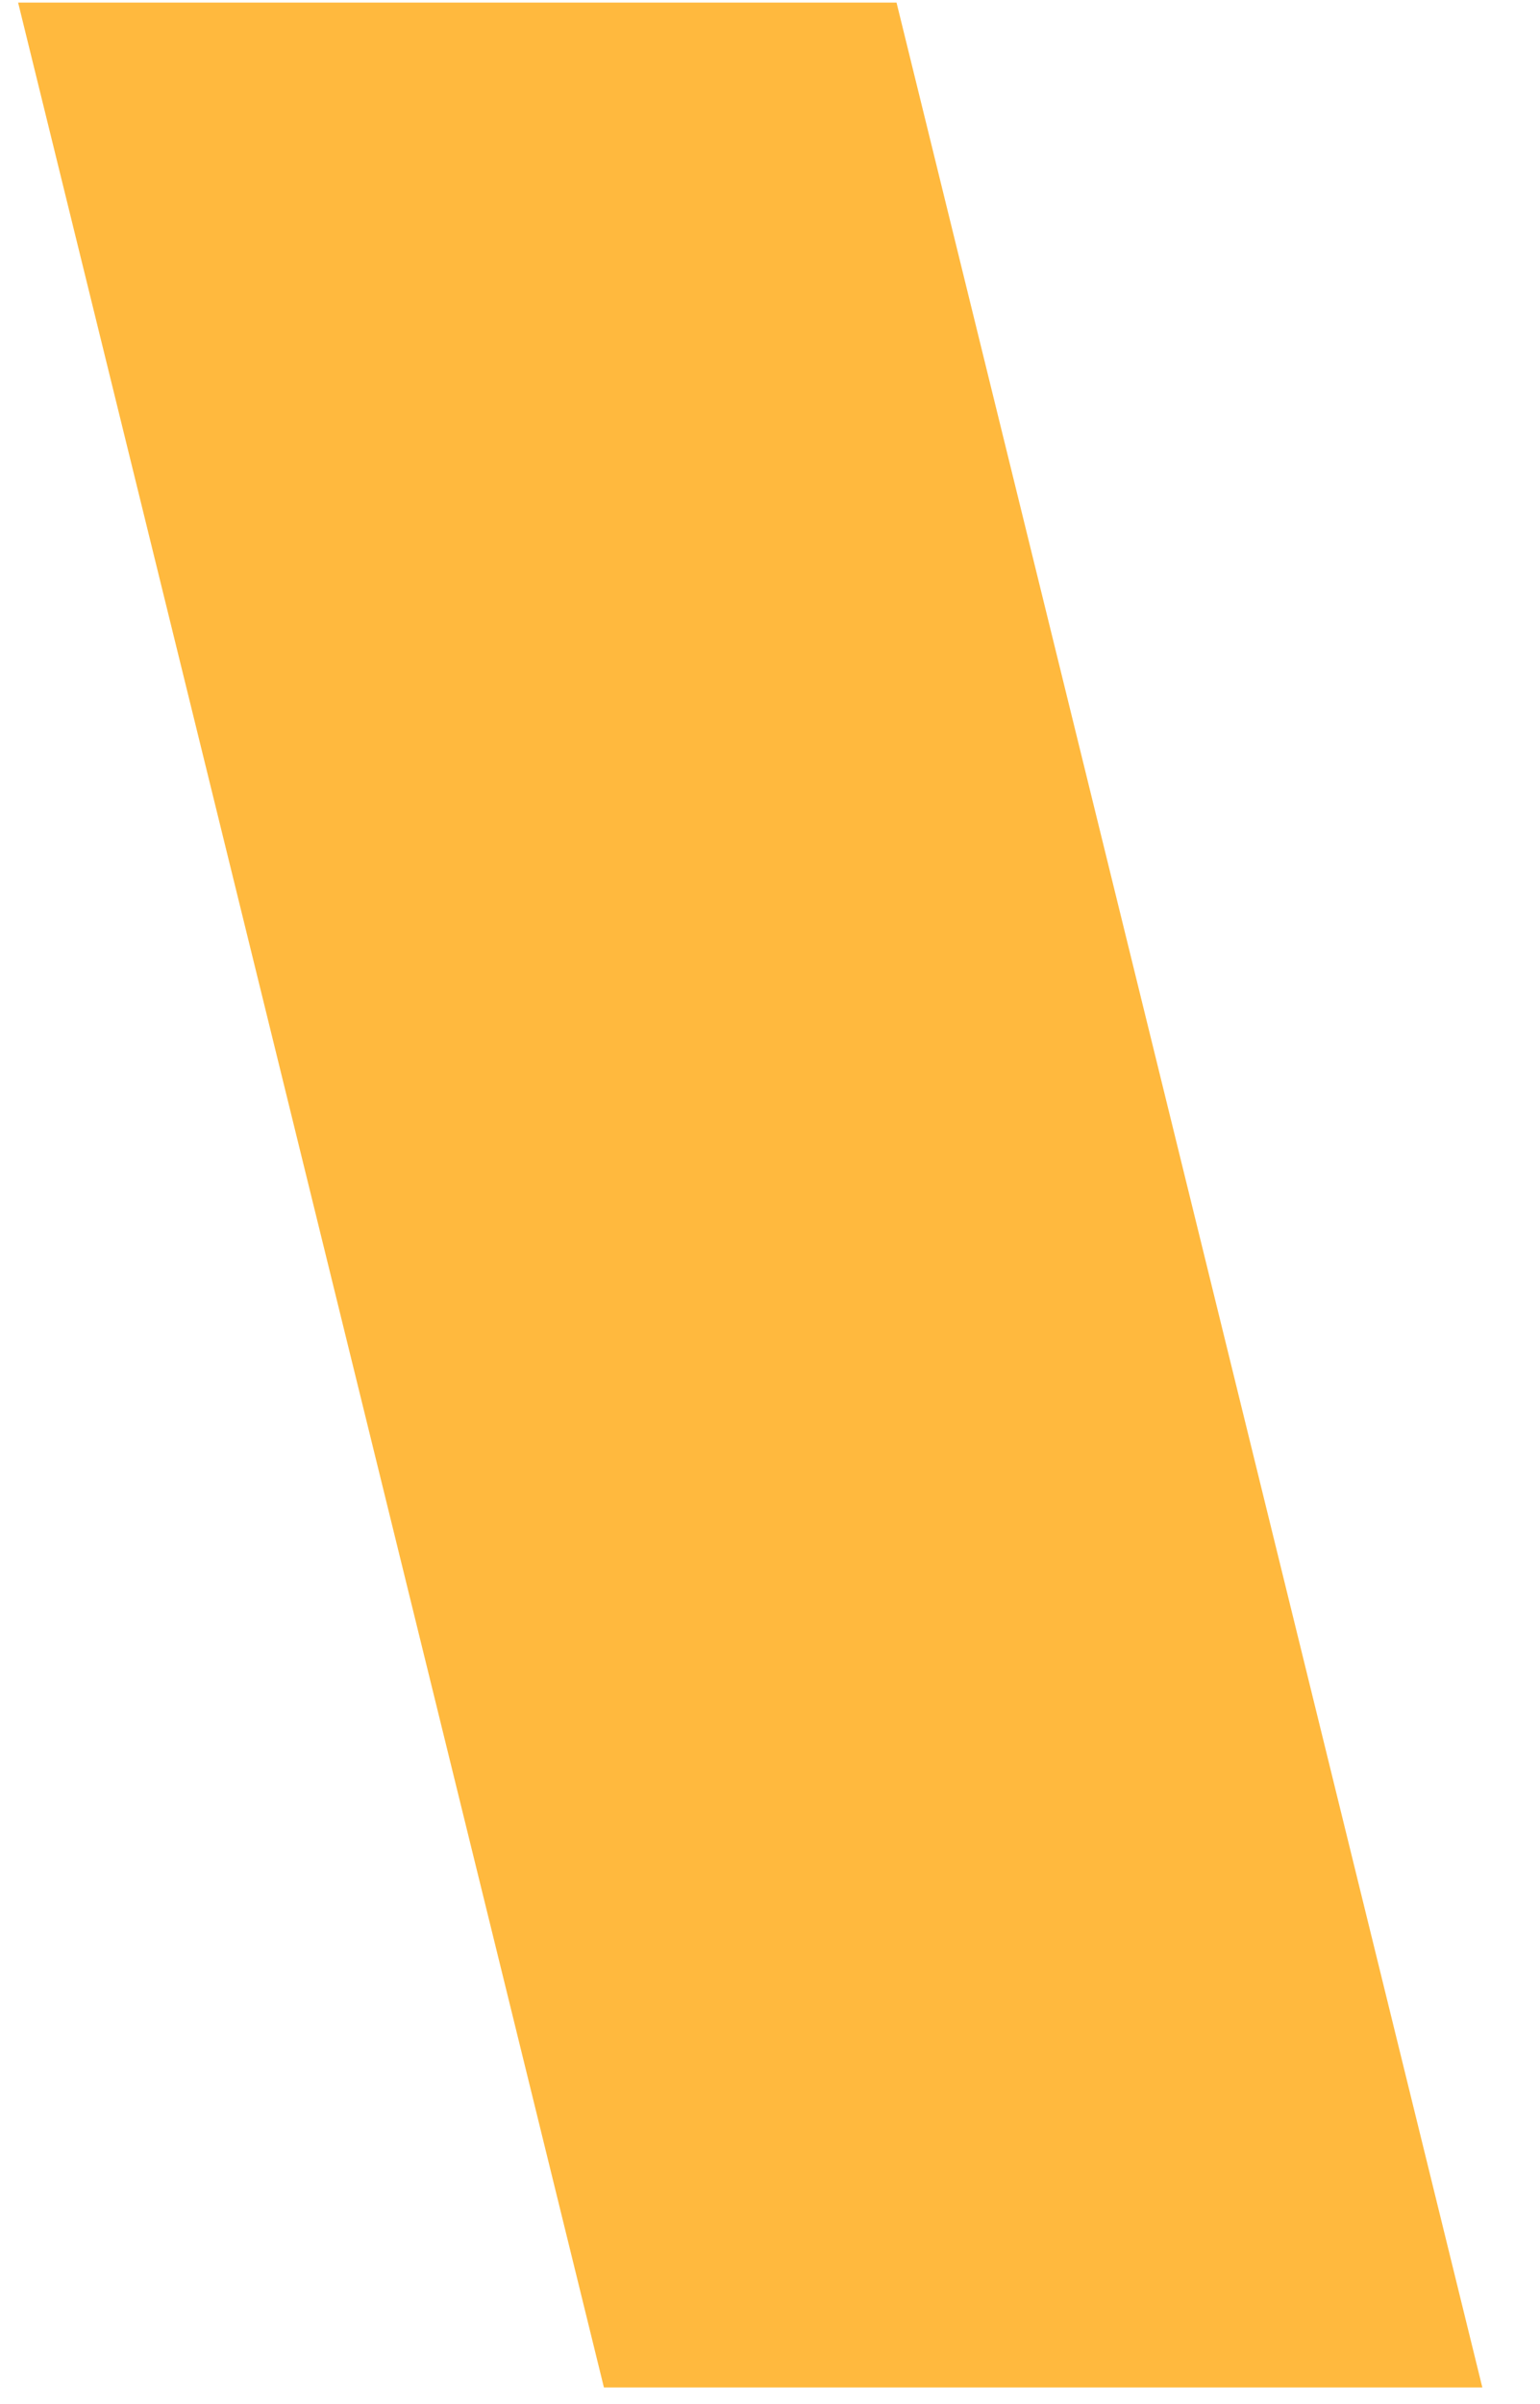 <?xml version="1.0" encoding="UTF-8"?> <svg xmlns="http://www.w3.org/2000/svg" width="25" height="39" viewBox="0 0 25 39" fill="none"> <path d="M24.064 38.732H9.804L0.294 0.042H14.554L24.064 38.732Z" fill="#FFB93E"></path> </svg> 